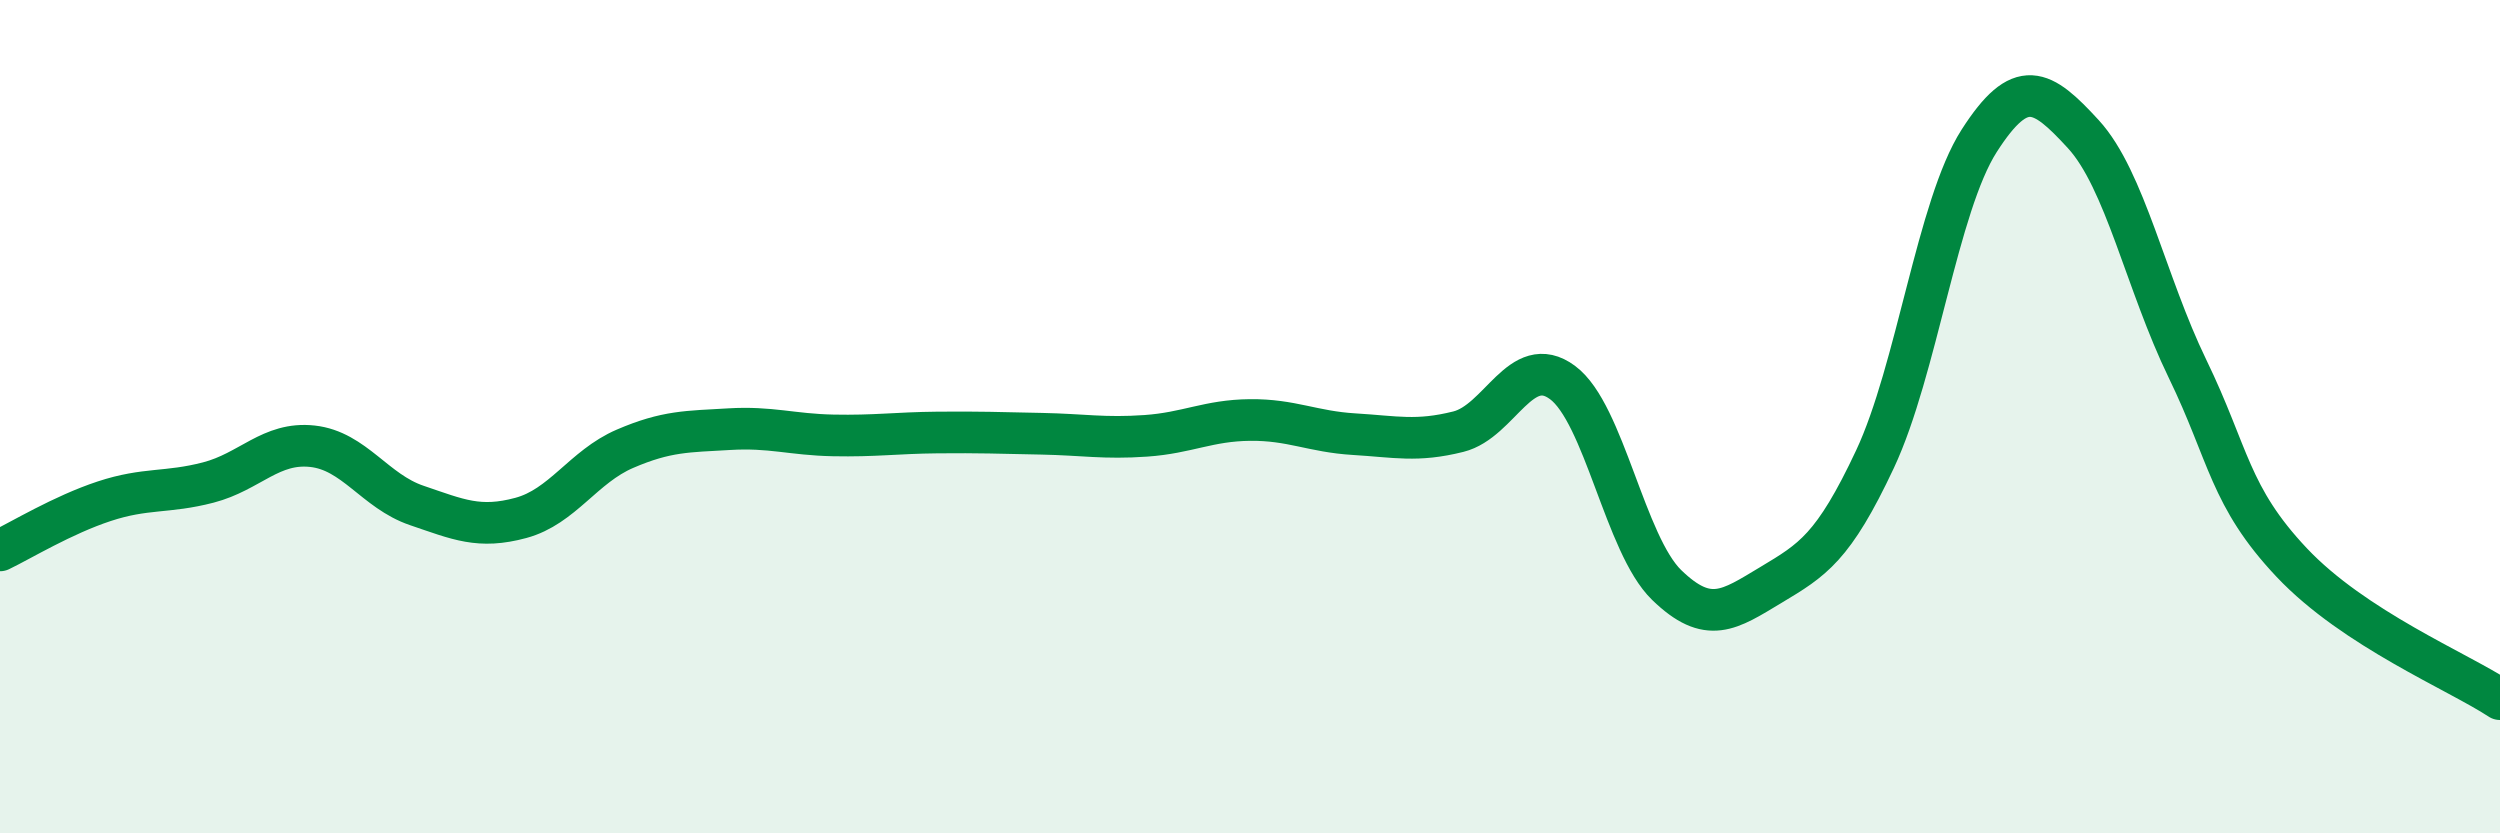 
    <svg width="60" height="20" viewBox="0 0 60 20" xmlns="http://www.w3.org/2000/svg">
      <path
        d="M 0,13.21 C 0.5,12.97 1.5,12.36 2.5,12.03 C 3.5,11.7 4,11.84 5,11.58 C 6,11.32 6.5,10.6 7.5,10.71 C 8.5,10.82 9,11.79 10,12.13 C 11,12.47 11.5,12.7 12.5,12.43 C 13.5,12.16 14,11.2 15,10.77 C 16,10.34 16.5,10.36 17.5,10.3 C 18.5,10.24 19,10.43 20,10.45 C 21,10.47 21.5,10.39 22.5,10.38 C 23.5,10.37 24,10.39 25,10.41 C 26,10.43 26.5,10.53 27.5,10.46 C 28.5,10.39 29,10.09 30,10.08 C 31,10.07 31.5,10.36 32.5,10.42 C 33.5,10.48 34,10.61 35,10.36 C 36,10.11 36.5,8.44 37.5,9.18 C 38.5,9.92 39,13.07 40,14.04 C 41,15.01 41.5,14.64 42.5,14.04 C 43.5,13.44 44,13.15 45,11.02 C 46,8.89 46.5,4.94 47.5,3.38 C 48.5,1.82 49,2.13 50,3.22 C 51,4.31 51.5,6.79 52.5,8.85 C 53.5,10.91 53.5,11.91 55,13.5 C 56.5,15.09 59,16.12 60,16.78L60 20L0 20Z"
        fill="#008740"
        opacity="0.1"
        stroke-linecap="round"
        stroke-linejoin="round"
      />
      <path
        d="M 0,13.21 C 0.5,12.97 1.5,12.36 2.5,12.03 C 3.5,11.7 4,11.84 5,11.58 C 6,11.32 6.5,10.6 7.5,10.71 C 8.5,10.82 9,11.79 10,12.13 C 11,12.47 11.5,12.7 12.5,12.43 C 13.5,12.16 14,11.2 15,10.77 C 16,10.34 16.5,10.36 17.5,10.3 C 18.5,10.24 19,10.43 20,10.45 C 21,10.47 21.5,10.39 22.5,10.38 C 23.5,10.37 24,10.39 25,10.41 C 26,10.43 26.5,10.53 27.5,10.46 C 28.5,10.39 29,10.09 30,10.08 C 31,10.07 31.5,10.36 32.5,10.42 C 33.5,10.48 34,10.61 35,10.36 C 36,10.11 36.5,8.44 37.5,9.18 C 38.5,9.92 39,13.07 40,14.04 C 41,15.01 41.5,14.64 42.5,14.04 C 43.5,13.44 44,13.15 45,11.02 C 46,8.89 46.5,4.94 47.5,3.38 C 48.5,1.82 49,2.13 50,3.22 C 51,4.31 51.5,6.79 52.5,8.85 C 53.5,10.91 53.5,11.91 55,13.5 C 56.5,15.09 59,16.12 60,16.78"
        stroke="#008740"
        stroke-width="1"
        fill="none"
        stroke-linecap="round"
        stroke-linejoin="round"
      />
    </svg>
  